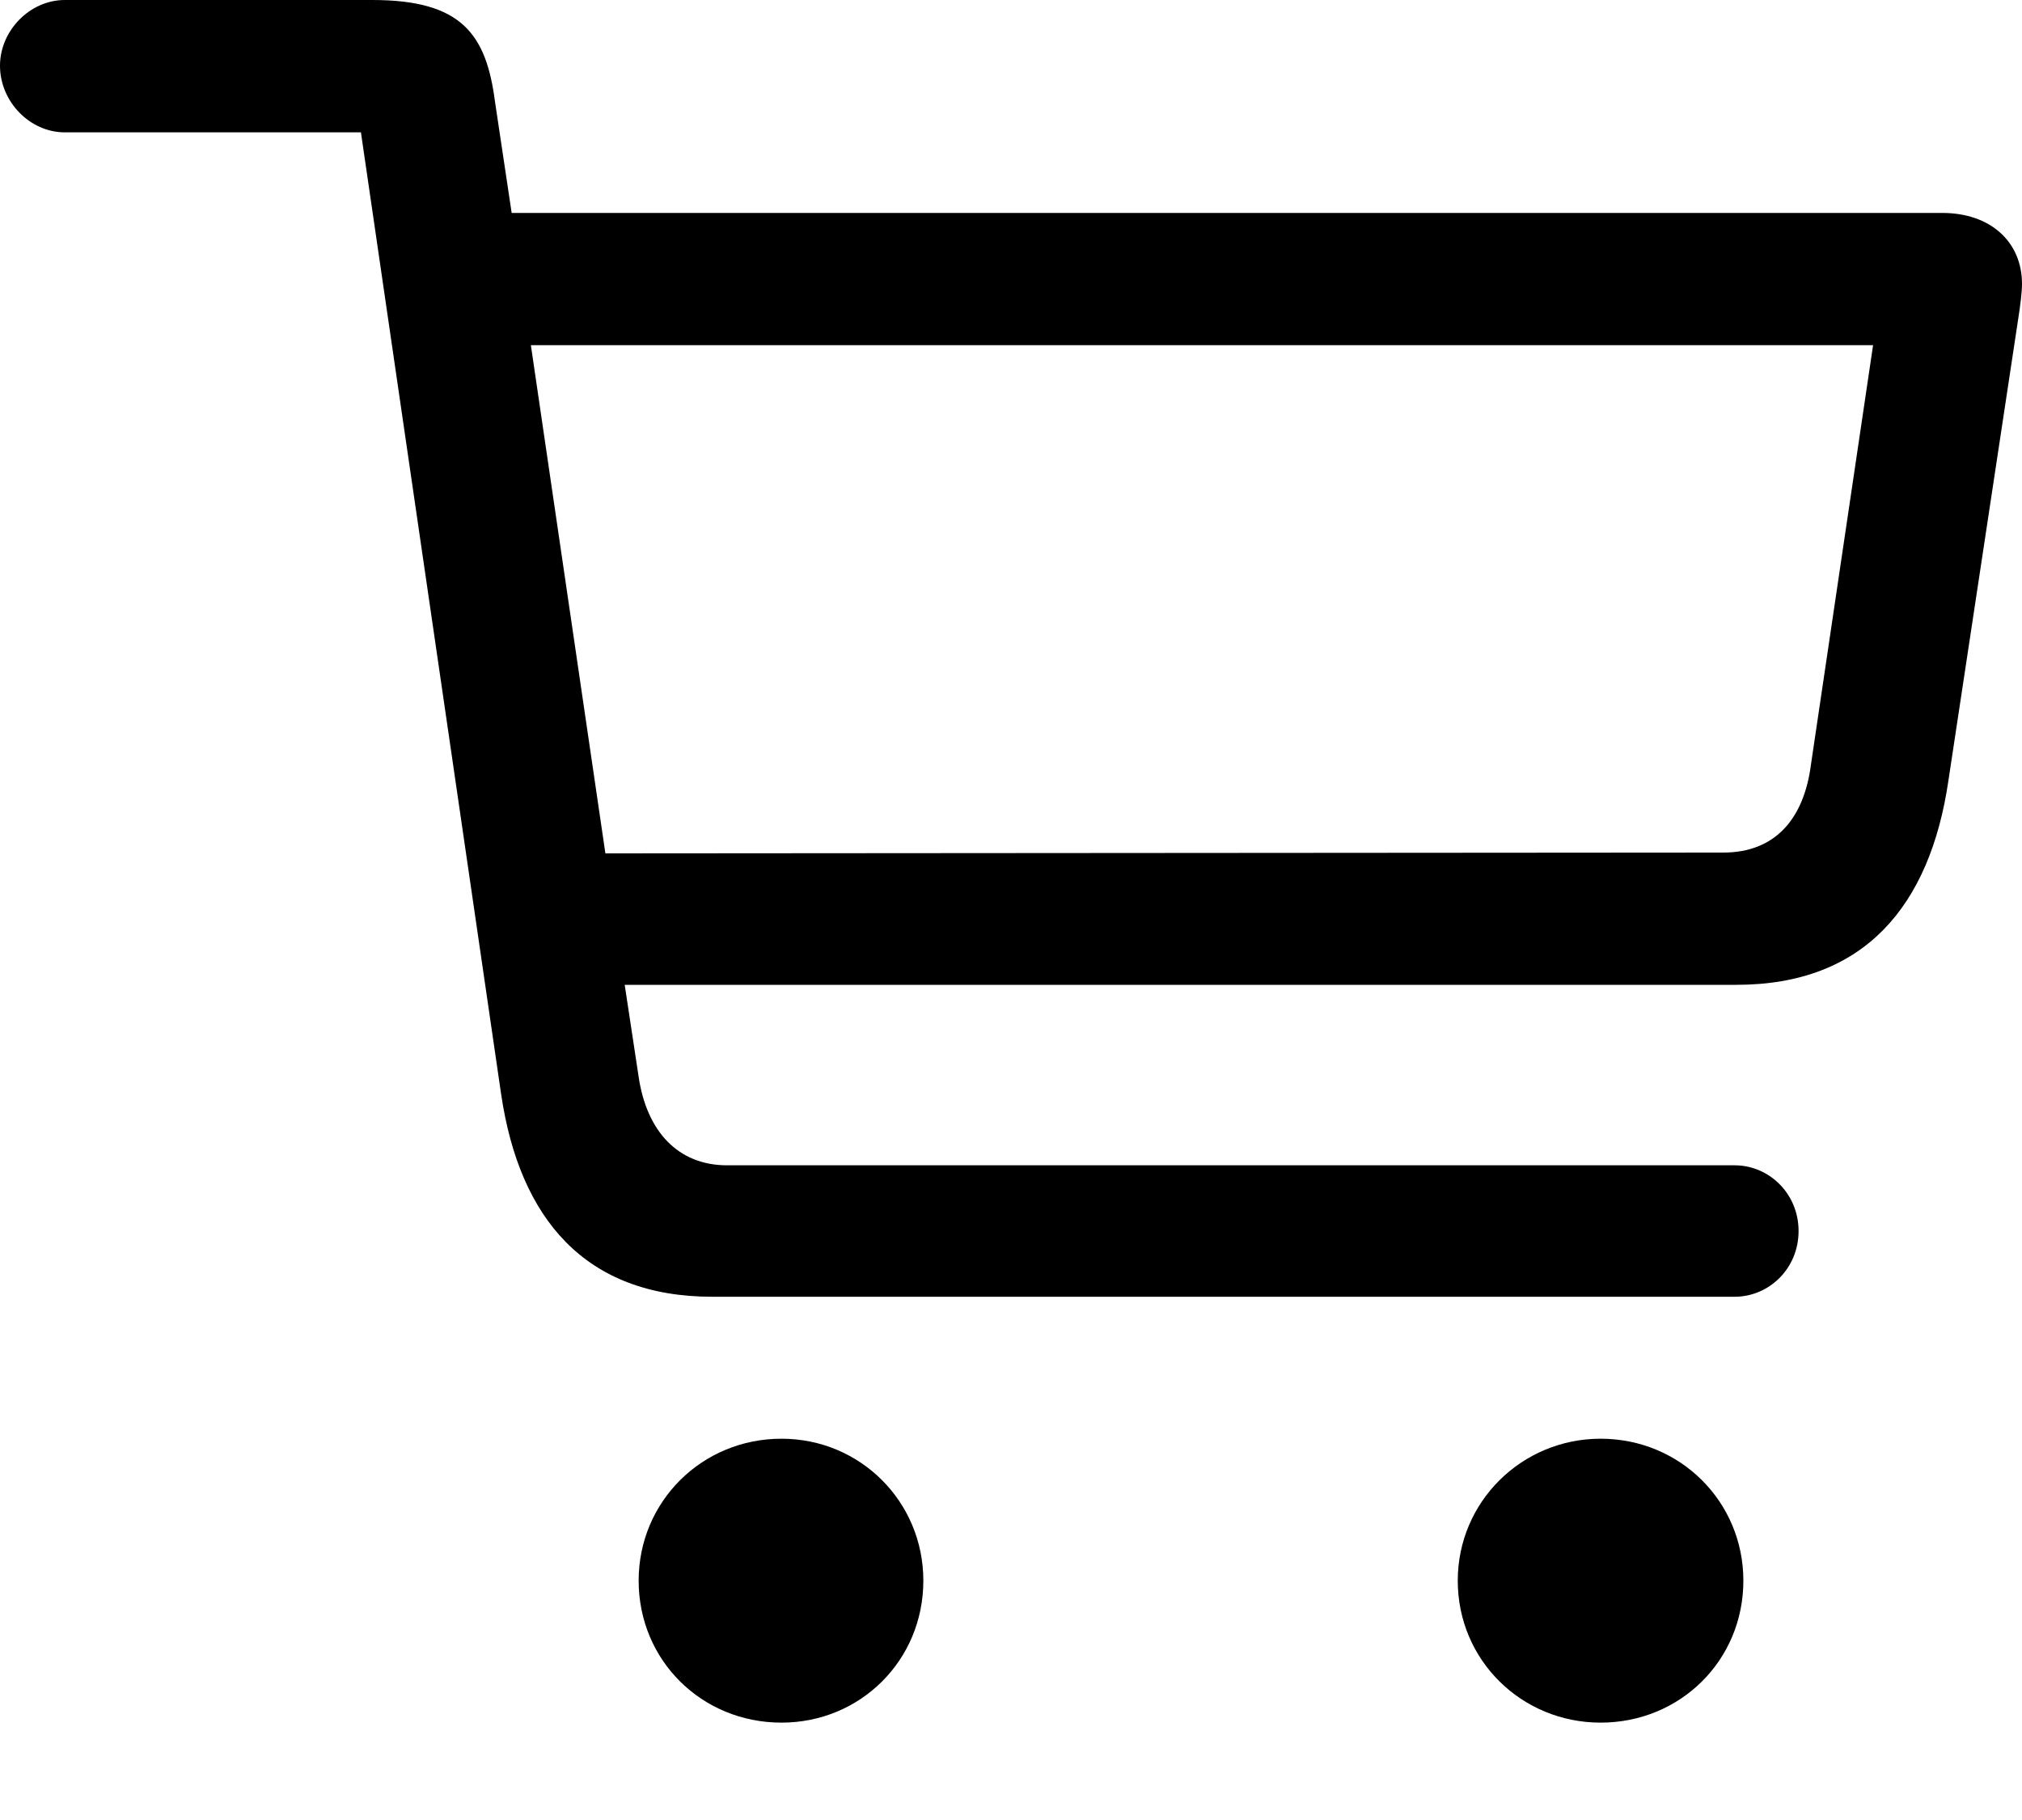 <svg width="20" height="18" viewBox="0 0 20 18" fill="none" xmlns="http://www.w3.org/2000/svg">
<path d="M7.045 12.825H17.158C17.496 12.825 17.79 12.548 17.79 12.175C17.79 11.803 17.496 11.525 17.158 11.525H7.192C6.698 11.525 6.395 11.179 6.317 10.65L6.179 9.74H17.175C18.44 9.74 19.09 8.96 19.272 7.721L19.965 3.137C19.983 3.024 20 2.886 20 2.808C20 2.392 19.688 2.106 19.212 2.106H5.061L4.896 1.005C4.809 0.338 4.567 0 3.683 0H0.641C0.295 0 0 0.303 0 0.65C0 1.005 0.295 1.309 0.641 1.309H3.57L4.957 10.823C5.139 12.054 5.789 12.825 7.045 12.825ZM18.527 3.414L17.912 7.565C17.842 8.102 17.556 8.432 17.045 8.432L5.988 8.44L5.251 3.414H18.527ZM7.73 17.037C8.51 17.037 9.133 16.421 9.133 15.633C9.133 14.853 8.51 14.229 7.73 14.229C6.941 14.229 6.317 14.853 6.317 15.633C6.317 16.421 6.941 17.037 7.73 17.037ZM15.832 17.037C16.62 17.037 17.244 16.421 17.244 15.633C17.244 14.853 16.62 14.229 15.832 14.229C15.052 14.229 14.419 14.853 14.419 15.633C14.419 16.421 15.052 17.037 15.832 17.037Z" fill="black"/>
</svg>
